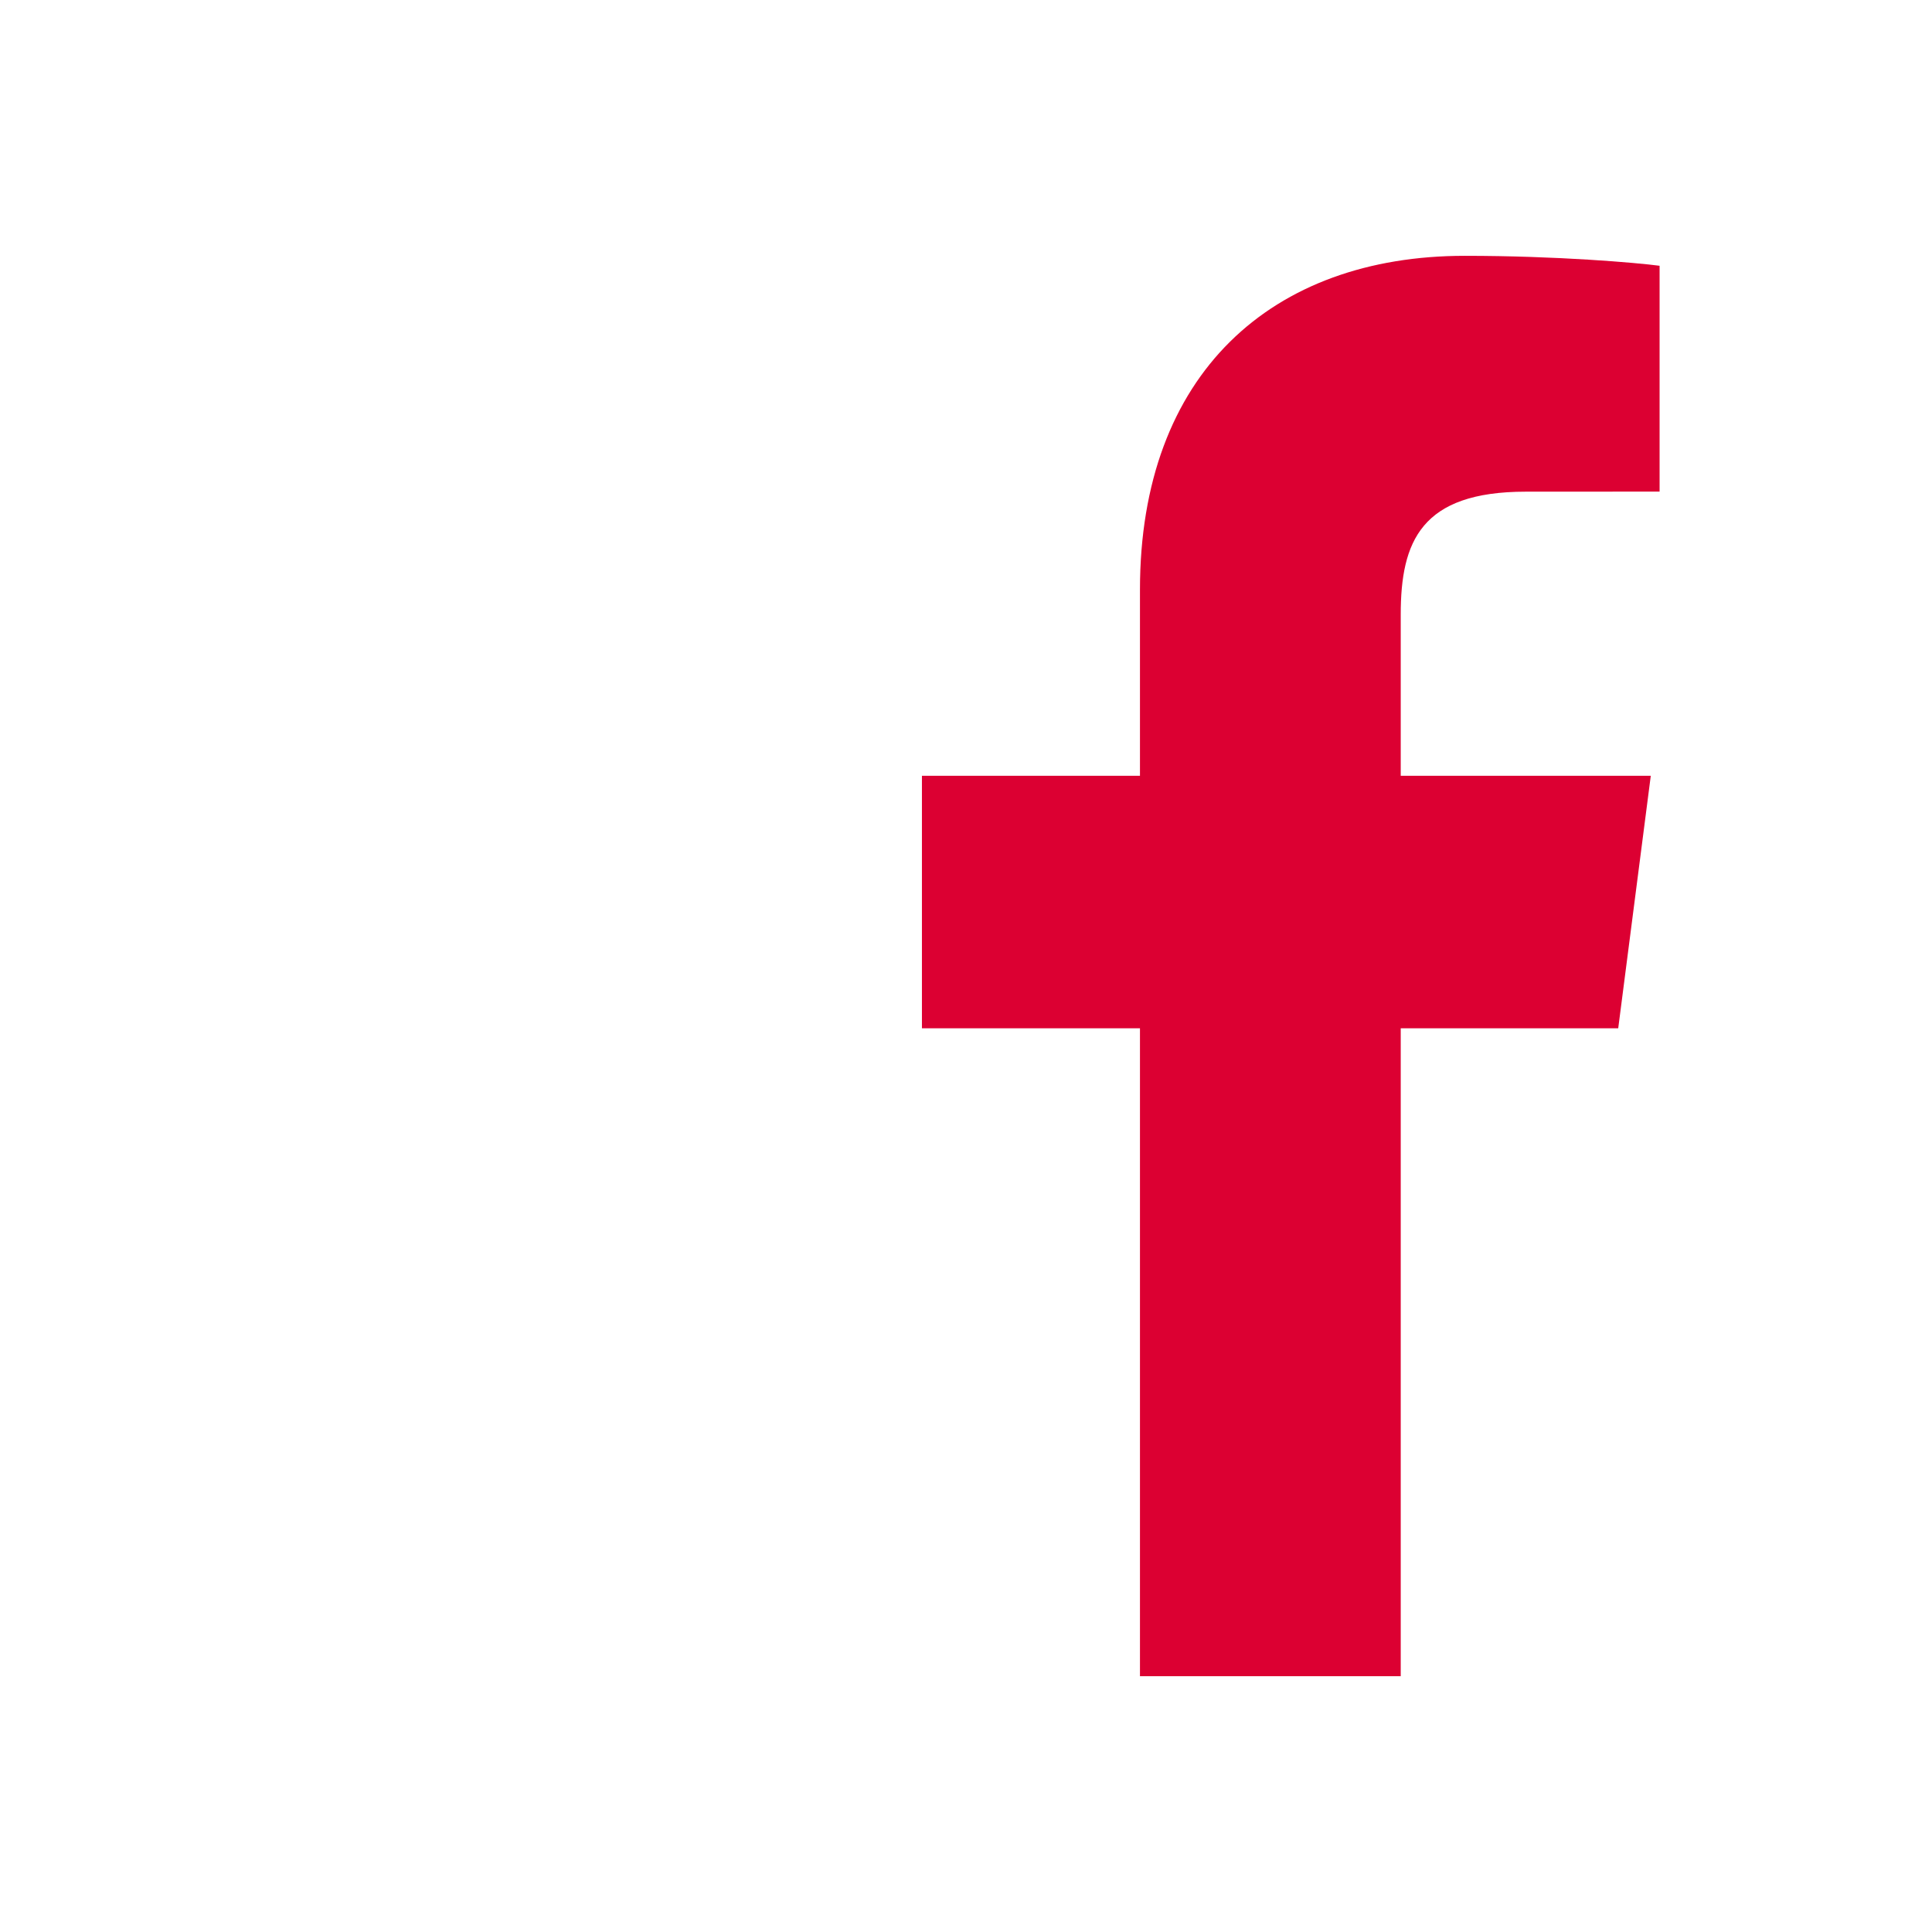 <?xml version="1.0" encoding="iso-8859-1"?>
<!-- Generator: Adobe Illustrator 20.1.0, SVG Export Plug-In . SVG Version: 6.00 Build 0)  -->
<svg width="40px" height="40px" version="1.1" xmlns="http://www.w3.org/2000/svg" xmlns:xlink="http://www.w3.org/1999/xlink" x="0px" y="0px"
	 viewBox="0 0 68 68" style="enable-background:new 0 0 68 68;" xml:space="preserve">
<g id="SocialMedia_x5F_Facebook_x5F_blackred_x5F_pos_x5F_rgb">
	<g id="Facebook_1_">
		<path id="XMLID_1209_" style="fill:#DC0032;" d="M49.301,58.997V36.193h7.655l1.146-8.887h-8.801v-5.674
			c0-2.573,0.714-4.327,4.405-4.327l4.706-0.002V9.354c-0.814-0.108-3.608-0.35-6.858-0.35c-6.785,0-11.431,4.142-11.431,11.748
			v6.554h-7.674v8.887h7.674v22.804H49.301z"/>
		<rect id="XMLID_1208_" x="0" y="0" style="fill:none;" width="68" height="68"/>
	</g>
</g>
<g id="Layer_1">
</g>
</svg>
